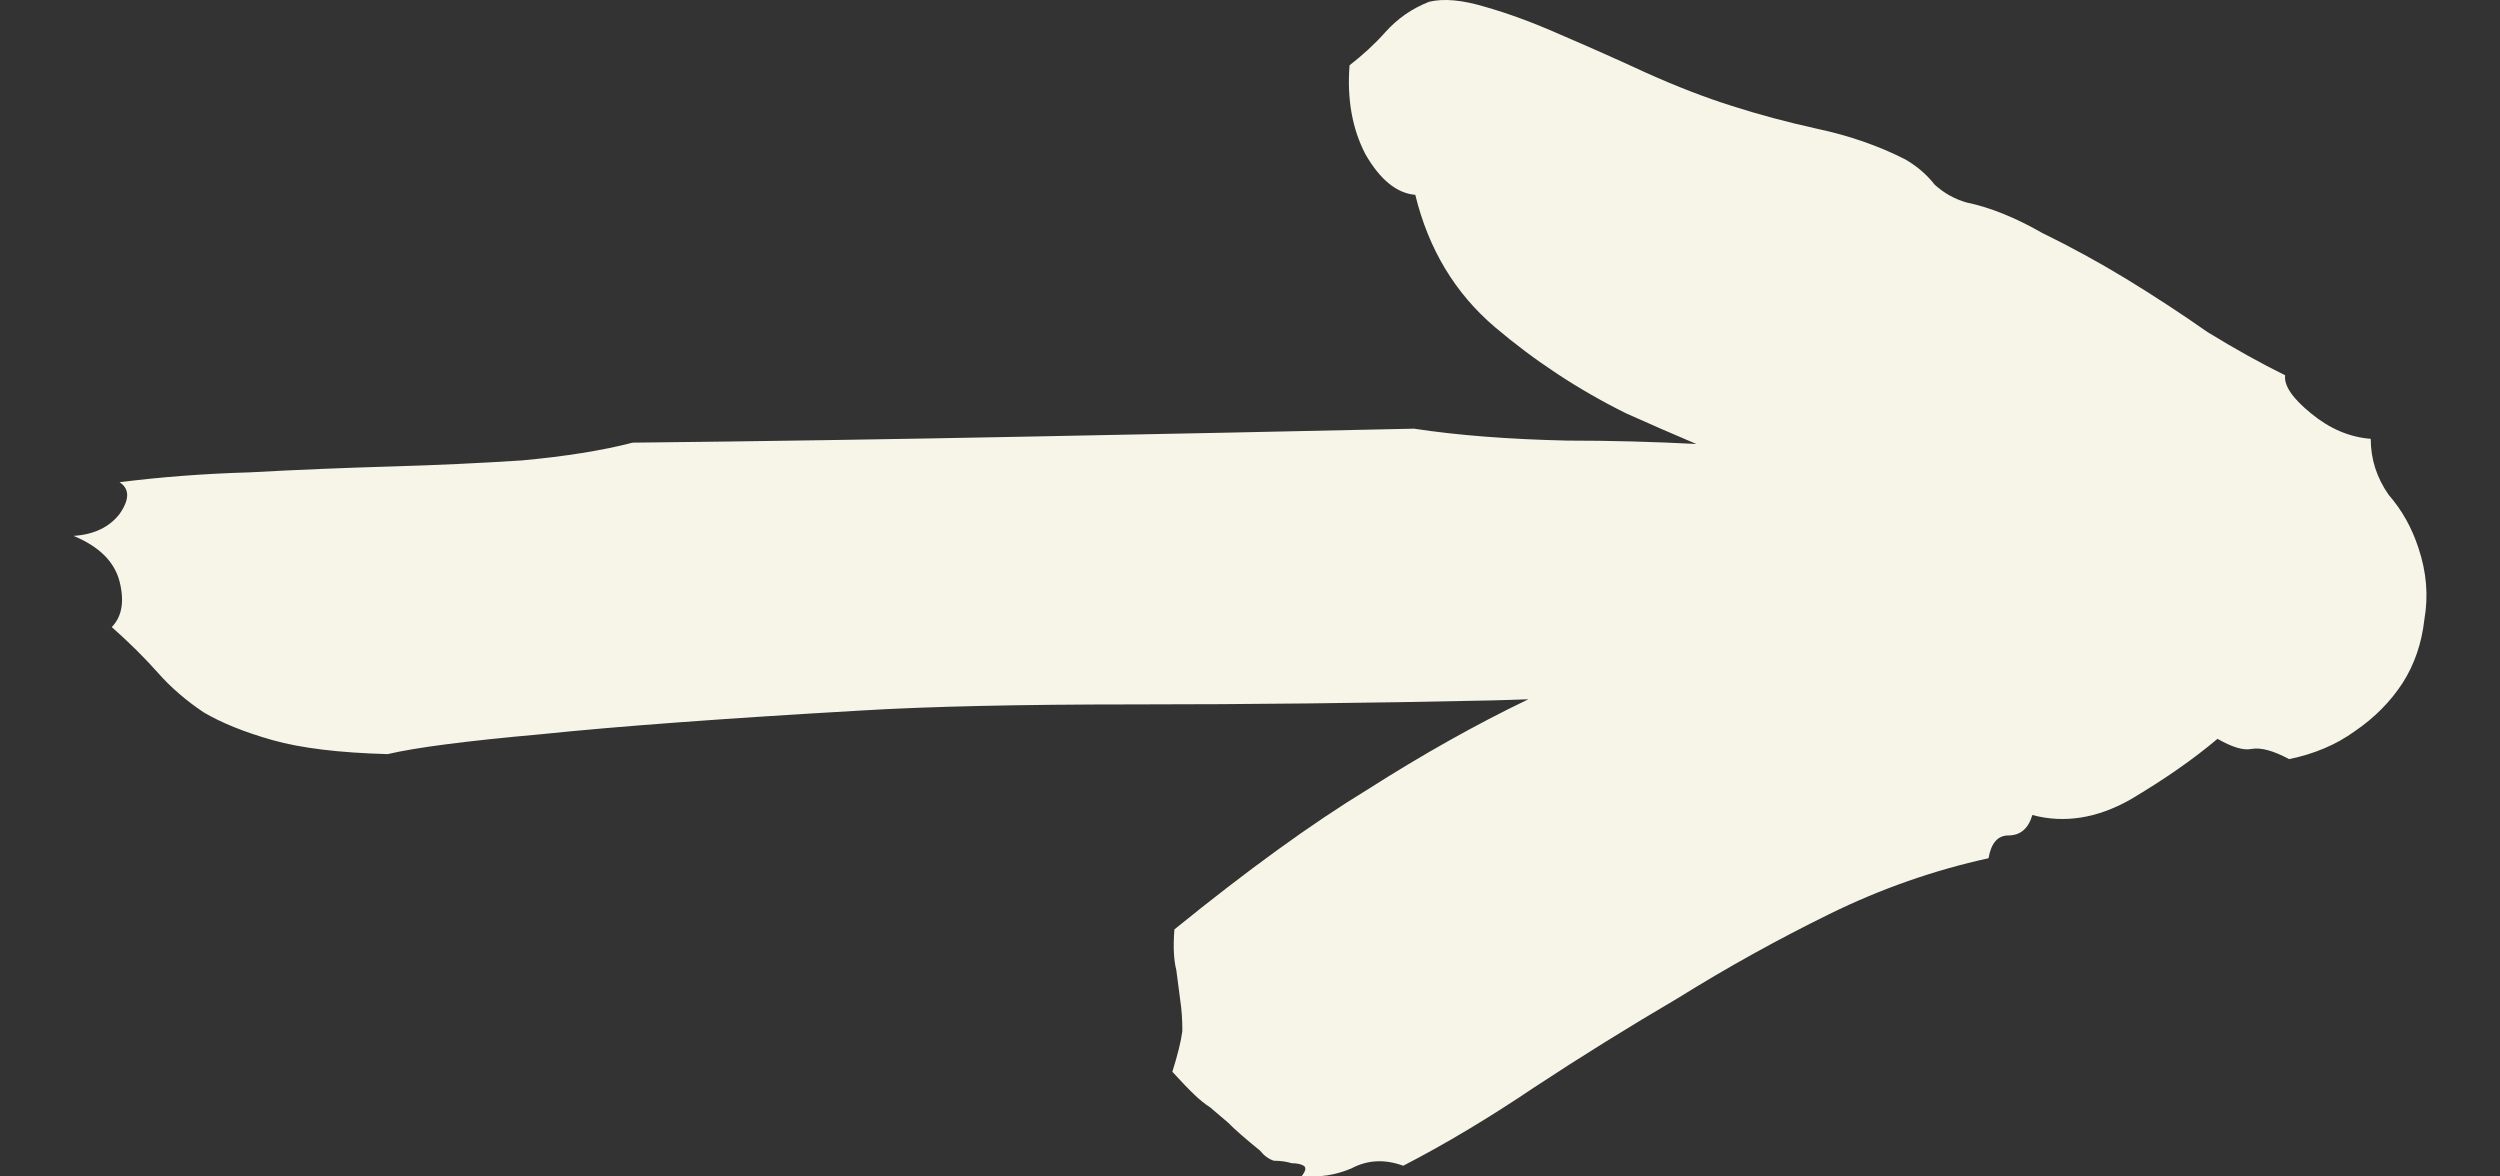 <svg width="17" height="8" viewBox="0 0 17 8" fill="none" xmlns="http://www.w3.org/2000/svg">
<rect x="0" y="0" width="17" height="8" fill="#333333" stroke="none"/>
<path d="M16.243 3.365C16.162 3.249 16.121 3.123 16.121 2.984C15.977 2.973 15.841 2.915 15.715 2.811C15.588 2.708 15.53 2.621 15.539 2.552C15.377 2.472 15.2 2.374 15.011 2.258C14.831 2.132 14.646 2.011 14.456 1.895C14.267 1.78 14.077 1.677 13.887 1.584C13.707 1.481 13.536 1.411 13.373 1.377C13.292 1.354 13.22 1.314 13.156 1.256C13.102 1.187 13.035 1.129 12.954 1.083C12.773 0.991 12.574 0.922 12.358 0.876C12.15 0.83 11.956 0.778 11.776 0.72C11.595 0.663 11.401 0.588 11.194 0.495C10.995 0.403 10.801 0.317 10.612 0.236C10.431 0.156 10.26 0.092 10.097 0.046C9.944 0 9.818 -0.012 9.718 0.012C9.601 0.058 9.502 0.127 9.42 0.219C9.348 0.3 9.267 0.374 9.177 0.444C9.159 0.674 9.195 0.876 9.285 1.049C9.384 1.221 9.497 1.314 9.624 1.325C9.714 1.694 9.894 1.993 10.165 2.224C10.436 2.454 10.733 2.65 11.058 2.811C11.218 2.883 11.377 2.952 11.535 3.019C11.247 3.004 10.954 2.996 10.657 2.996C10.257 2.987 9.91 2.96 9.615 2.915C8.799 2.933 7.922 2.951 6.985 2.969C6.064 2.987 5.17 3.001 4.302 3.01C4.094 3.064 3.842 3.104 3.547 3.131C3.269 3.149 2.974 3.163 2.662 3.172C2.349 3.181 2.028 3.194 1.698 3.212C1.385 3.221 1.09 3.244 0.813 3.279C0.882 3.324 0.882 3.396 0.813 3.495C0.743 3.585 0.639 3.635 0.5 3.644C0.674 3.716 0.778 3.819 0.813 3.954C0.847 4.089 0.83 4.192 0.76 4.264C0.882 4.372 0.986 4.476 1.073 4.574C1.16 4.673 1.264 4.763 1.385 4.844C1.507 4.916 1.663 4.979 1.854 5.033C2.045 5.087 2.306 5.119 2.636 5.128C2.826 5.083 3.174 5.038 3.677 4.993C4.198 4.939 4.927 4.885 5.865 4.831C6.316 4.804 6.933 4.79 7.714 4.79C8.495 4.79 9.302 4.781 10.136 4.763C10.222 4.761 10.308 4.758 10.393 4.755C10.037 4.926 9.672 5.131 9.299 5.369C8.92 5.6 8.482 5.917 7.986 6.32C7.977 6.435 7.981 6.527 7.999 6.597L8.026 6.804C8.035 6.862 8.04 6.931 8.04 7.011C8.031 7.081 8.008 7.173 7.972 7.288C8.035 7.357 8.085 7.409 8.121 7.443C8.157 7.478 8.193 7.507 8.229 7.53L8.351 7.634C8.396 7.68 8.468 7.743 8.568 7.824C8.595 7.858 8.626 7.881 8.662 7.893C8.708 7.893 8.748 7.899 8.784 7.91C8.82 7.91 8.847 7.916 8.865 7.927C8.884 7.939 8.879 7.962 8.852 7.997C8.969 8.008 9.082 7.991 9.19 7.945C9.299 7.887 9.416 7.881 9.542 7.927C9.831 7.778 10.129 7.599 10.436 7.392C10.752 7.184 11.076 6.983 11.41 6.787C11.744 6.579 12.087 6.389 12.439 6.216C12.791 6.043 13.152 5.917 13.522 5.836C13.54 5.732 13.585 5.681 13.657 5.681C13.739 5.681 13.793 5.634 13.82 5.542C14.036 5.6 14.258 5.565 14.483 5.439C14.718 5.3 14.916 5.162 15.079 5.024C15.178 5.081 15.255 5.104 15.309 5.093C15.372 5.081 15.458 5.104 15.566 5.162C15.737 5.127 15.886 5.064 16.013 4.972C16.148 4.88 16.256 4.77 16.338 4.644C16.419 4.517 16.468 4.373 16.486 4.211C16.514 4.05 16.5 3.889 16.446 3.728C16.401 3.589 16.333 3.468 16.243 3.365Z" fill="#F6F5E8"/>
</svg>

